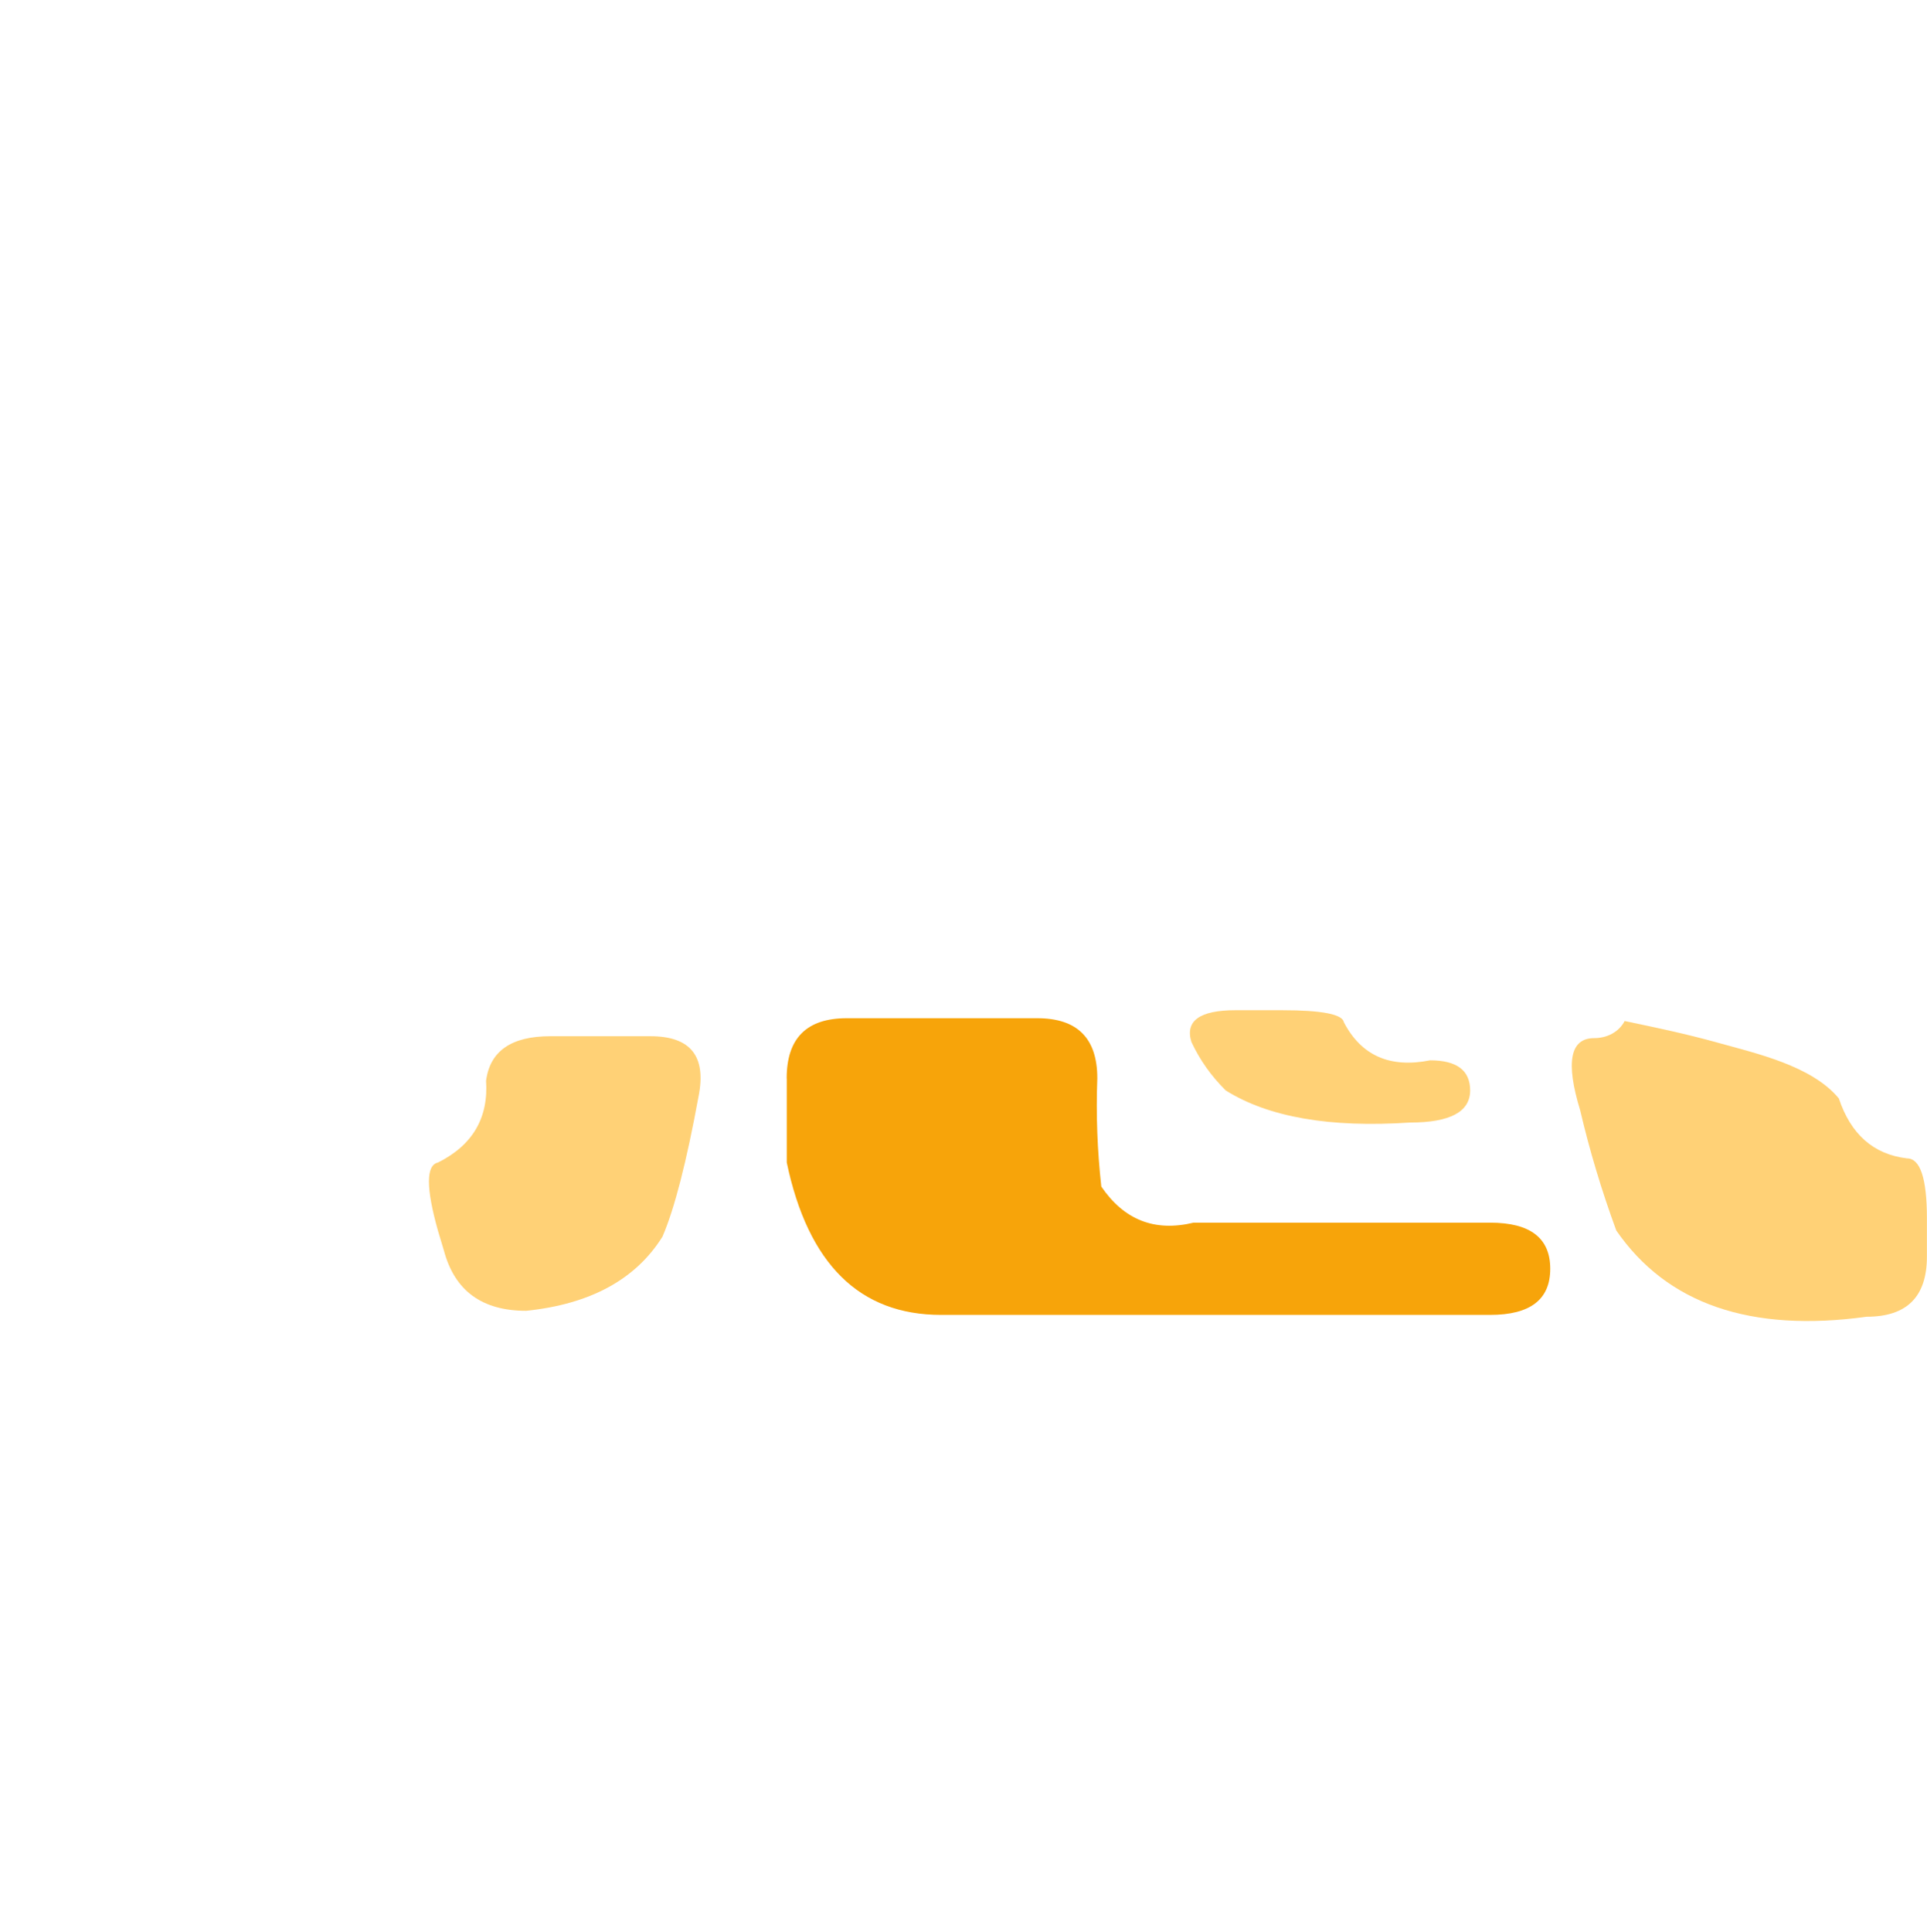 <?xml version="1.0" encoding="UTF-8"?>
<svg id="_圖層_1" data-name="圖層 1" xmlns="http://www.w3.org/2000/svg" xmlns:xlink="http://www.w3.org/1999/xlink" viewBox="0 0 211.91 212.44">
  <defs>
    <style>
      .cls-1 {
        fill: #fff;
      }

      .cls-2 {
        fill: none;
      }

      .cls-3 {
        fill: #ffd176;
      }

      .cls-4 {
        clip-path: url(#clippath-1);
      }

      .cls-5 {
        opacity: .2;
      }

      .cls-6 {
        fill: #f7a40a;
      }

      .cls-7 {
        clip-path: url(#clippath);
      }

      .cls-8 {
        filter: url(#drop-shadow-27);
      }
    </style>
    <clipPath id="clippath">
      <rect class="cls-2" x="-1763.09" y="382.31" width="1936.17" height="613.57"/>
    </clipPath>
    <clipPath id="clippath-1">
      <rect class="cls-2" x="-1759.39" y="383.66" width="1936.17" height="613.57"/>
    </clipPath>
    <filter id="drop-shadow-27" x="-15.48" y="-15.91" width="243" height="244" filterUnits="userSpaceOnUse">
      <feOffset dx="0" dy="0"/>
      <feGaussianBlur result="blur" stdDeviation="5"/>
      <feFlood flood-color="#ad1000" flood-opacity="1"/>
      <feComposite in2="blur" operator="in"/>
      <feComposite in="SourceGraphic"/>
    </filter>
  </defs>
  <g class="cls-7">
    <g class="cls-4">
      <g class="cls-5">
        <path class="cls-1" d="M-790.31,1488.24l-799.15-799.15L-790.31-110.06,8.84,689.09l-799.15,799.15ZM-1584.78,689.09l794.47,794.47L4.16,689.09-790.31-105.38l-794.47,794.47Z"/>
        <path class="cls-1" d="M-790.31,1526.79l-837.7-837.7L-790.31-148.61,47.39,689.09l-837.7,837.7ZM-1623.32,689.09l833.02,833.02L42.71,689.09-790.31-143.93l-833.02,833.02Z"/>
        <path class="cls-1" d="M-790.31,1571.69l-882.6-882.6L-790.31-193.51,92.29,689.09l-882.6,882.6ZM-1666.86,689.09l876.55,876.55L86.25,689.09-790.31-187.46l-876.55,876.55Z"/>
        <path class="cls-1" d="M-790.31,1621.46l-932.37-932.37L-790.31-243.28,142.07,689.09l-932.37,932.37ZM-1716.64,689.09l926.33,926.33L136.02,689.09-790.31-237.24l-926.33,926.33Z"/>
        <path class="cls-1" d="M-790.31,1671.24l-982.15-982.15L-790.31-293.06,191.84,689.09l-982.15,982.15ZM-1766.41,689.09l976.1,976.1L185.79,689.09-790.31-287.01l-976.1,976.1Z"/>
        <path class="cls-1" d="M-790.31,1721.01L-1822.23,689.09-790.31-342.83,241.61,689.09-790.31,1721.01ZM-1816.18,689.09L-790.31,1714.97,235.57,689.09-790.31-336.79-1816.18,689.09Z"/>
        <path class="cls-1" d="M-790.31,1770.79L-1872,689.09-790.31-392.61,291.39,689.09-790.31,1770.79ZM-1865.96,689.09L-790.31,1764.74,285.34,689.09-790.31-386.56-1865.96,689.09Z"/>
      </g>
    </g>
  </g>
  <g class="cls-8">
    <path class="cls-3" d="M53.46,118.78c.44-3.23,2.79-4.85,7.05-4.85h11.02c4.41,0,6.17,2.2,5.29,6.61-1.32,7.2-2.64,12.34-3.97,15.43-2.94,4.7-7.93,7.42-14.99,8.15-4.85,0-7.86-2.2-9.04-6.61l-.66-2.2c-1.32-4.7-1.32-7.2,0-7.49,3.82-1.91,5.58-4.92,5.29-9.04Z"/>
    <path class="cls-6" d="M86.51,118.56c0-4.41,2.2-6.61,6.61-6.61h20.94c4.41,0,6.61,2.2,6.61,6.61-.15,3.97,0,7.93.44,11.9,2.5,3.67,5.87,5,10.14,3.97h32.62c4.41,0,6.61,1.69,6.61,5.07s-2.2,5.07-6.61,5.07h-60.38c-8.96,0-14.62-5.58-16.97-16.75v-9.26Z"/>
    <path class="cls-3" d="M131.03,114.6c-.74-2.35.88-3.53,4.85-3.53h5.07c4.41,0,6.68.44,6.83,1.32,1.91,3.67,5.07,5.07,9.48,4.19,2.94,0,4.41,1.1,4.41,3.31,0,2.35-2.2,3.53-6.61,3.53-8.82.59-15.58-.59-20.27-3.53-1.62-1.61-2.86-3.38-3.75-5.29Z"/>
    <path class="cls-1" d="M209.7,127.16c-3.67-.44-6.17-2.64-7.49-6.61-1.91-3.97-.88-5.95,3.09-5.95s5.73-2.2,5.73-6.61v-13.66c0-4.41-2.2-6.61-6.61-6.61H44.86c-3.67,0-5.51-1.76-5.51-5.29s1.84-5.29,5.51-5.29h147.43c8.52,0,13.88-4.33,16.09-13,.88-3.09,1.18-9.04.88-17.85,0-4.41-2.2-6.61-6.61-6.61h-38.34c-3.67,0-5.51-2.06-5.51-6.17s1.84-6.17,5.51-6.17h40.77c4.41,0,6.61-2.2,6.61-6.61v-5.73c0-4.41-2.2-6.61-6.61-6.61h-68.1c-3.67,0-5.51-1.47-5.51-4.41,0-2.64-2.2-3.97-6.61-3.97h-20.27c-4.12,0-6.17,1.47-6.17,4.41,0,2.64-1.84,3.97-5.51,3.97H13.79c-4.41,0-6.61,2.2-6.61,6.61v162.42c1.32,5.29-.52,8.82-5.51,10.58-1.62,0-2.06,2.2-1.32,6.61l1.76,11.24c.88,4.41,3.53,6.61,7.93,6.61h13.22c10.58-2.2,15.94-7.64,16.09-16.31v-89.25c0-3.67,1.84-5.51,5.51-5.51h129.14c3.67,0,5.51,2.13,5.51,6.39s-1.4,6.17-4.19,6.17c-2.65,0-3.16,2.64-1.54,7.93,1.03,4.41,2.35,8.82,3.97,13.22,5.58,8.08,14.77,11.24,27.55,9.48,4.41,0,6.61-2.2,6.61-6.61v-4.19c0-4.41-.74-6.61-2.2-6.61ZM164.31,52.45h13.22c3.38,0,5.29,1.4,5.73,4.19.15,3.53-1.4,5.95-4.63,7.27-5,.44-9.77.59-14.33.44-3.67,0-5.51-1.98-5.51-5.95s1.84-5.95,5.51-5.95ZM104.36,27.33h15.87c3.53,0,5.36,2.13,5.51,6.39,0,3.97-1.84,5.95-5.51,5.95h-15.87c-3.67,0-5.51-2.06-5.51-6.17s1.84-6.17,5.51-6.17ZM104.36,52.45h16.09c3.38,0,5.14,2.06,5.29,6.17,0,3.82-1.84,5.73-5.51,5.73h-15.87c-3.67,0-5.51-1.98-5.51-5.95s1.84-5.95,5.51-5.95ZM44.86,27.33h15.65c3.53,0,5.36,2.13,5.51,6.39-.15,3.97-2.06,5.95-5.73,5.95h-15.43c-3.67,0-5.51-2.06-5.51-6.17s1.84-6.17,5.51-6.17ZM44.86,52.45h15.87c3.38,0,5.14,2.06,5.29,6.17-.15,3.82-2.06,5.73-5.73,5.73h-15.43c-3.67,0-5.51-1.98-5.51-5.95s1.84-5.95,5.51-5.95Z"/>
    <path class="cls-1" d="M60.95,157.13c2.35-4.85,5.51-7.27,9.48-7.27h16.31c4.41,0,6.17.96,5.29,2.86-.88,2.5.37,3.75,3.75,3.75h106.44c4.41,0,6.61,2.2,6.61,6.61v4.19c0,4.41-2.2,7.49-6.61,9.26l-33.06,12.78c-4.71,2.2-7.27,3.6-7.71,4.19.44,2.2,2.65,3.31,6.61,3.31h37.02c4.41,0,6.61,2.2,6.61,6.61v2.43c0,4.41-2.2,6.61-6.61,6.61h-52.23c-7.05-.59-14.4-2.64-22.04-6.17-2.06-1.32-5-.88-8.82,1.32-3.82,2.5-9.11,4.11-15.87,4.85h-48.7c-4.41,0-7.13-2.2-8.16-6.61,0-.59-.22-1.4-.66-2.43-1.03-4.41.66-6.61,5.07-6.61h34.16c2.94-.3,5.88-.88,8.82-1.76,4.7-1.91,6.9-3.16,6.61-3.75-2.64-1.76-5.29-3.31-7.93-4.63-4.85-2.79-5.29-4.19-1.32-4.19h31.07c3.53.59,8.23-.52,14.1-3.31,2.94-1.32,5.88-2.42,8.82-3.3,4.26-2.5,6.17-4.19,5.73-5.07-.88-.44-3.16-.66-6.83-.66h-56.2c-3.53,0-5.95,1.03-7.27,3.08-6.76,6.61-14.99,9.11-24.68,7.49-4.41,0-7.13-2.2-8.15-6.61-.59-1.62-.96-3.31-1.1-5.07-1.03-4.85-.59-7.27,1.32-7.27,3.67,1.03,7.05-.51,10.14-4.63Z"/>
    <path class="cls-3" d="M202.21,120.75c1.32,3.97,3.82,6.17,7.49,6.61,1.47,0,2.2,2.2,2.2,6.61v4.19c0,4.41-2.2,6.61-6.61,6.61-12.78,1.76-21.97-1.39-27.55-9.48-1.62-4.41-2.94-8.82-3.97-13.22-1.62-5.29-1.1-7.93,1.54-7.93,1.38,0,2.7-.64,3.35-1.88,3.41.71,6.83,1.43,10.2,2.37,4.26,1.19,10.36,2.54,13.34,6.12Z"/>
  </g>
</svg>
